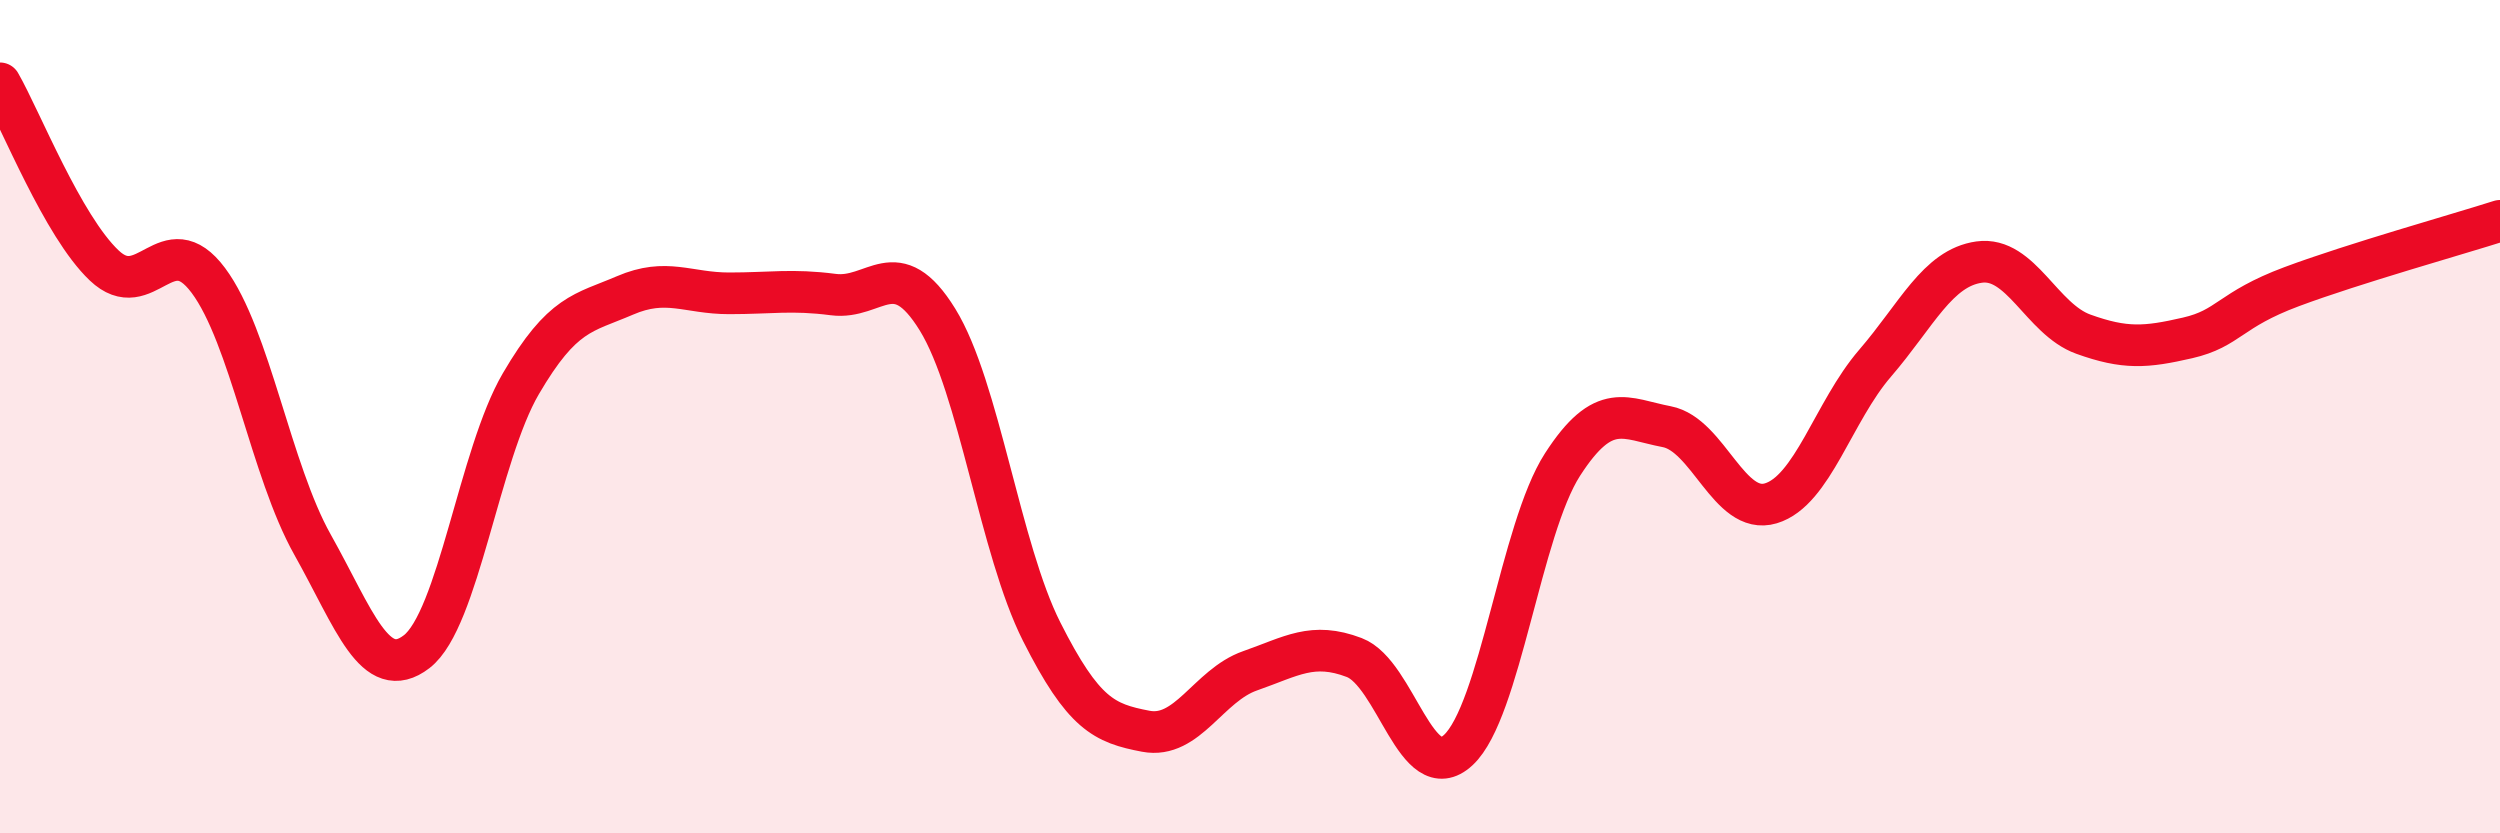 
    <svg width="60" height="20" viewBox="0 0 60 20" xmlns="http://www.w3.org/2000/svg">
      <path
        d="M 0,2 C 0.5,2.87 1.5,5.42 2.5,6.37 C 3.5,7.32 4,5.39 5,6.73 C 6,8.07 6.5,11.29 7.5,13.07 C 8.5,14.85 9,16.41 10,15.64 C 11,14.87 11.5,10.92 12.5,9.21 C 13.5,7.5 14,7.52 15,7.09 C 16,6.66 16.5,7.04 17.5,7.04 C 18.5,7.04 19,6.94 20,7.07 C 21,7.2 21.5,6.05 22.5,7.67 C 23.5,9.29 24,13.18 25,15.16 C 26,17.14 26.5,17.36 27.5,17.55 C 28.5,17.74 29,16.45 30,16.1 C 31,15.75 31.5,15.4 32.5,15.78 C 33.5,16.16 34,18.93 35,18 C 36,17.07 36.5,12.7 37.5,11.15 C 38.5,9.6 39,10.05 40,10.24 C 41,10.43 41.5,12.38 42.5,12.08 C 43.5,11.78 44,9.88 45,8.72 C 46,7.56 46.5,6.43 47.5,6.29 C 48.5,6.15 49,7.66 50,8.02 C 51,8.38 51.5,8.34 52.5,8.11 C 53.5,7.88 53.5,7.44 55,6.88 C 56.5,6.32 59,5.62 60,5.3L60 20L0 20Z"
        fill="#EB0A25"
        opacity="0.1"
        stroke-linecap="round"
        stroke-linejoin="round"
      />
      <path
        d="M 0,2 C 0.5,2.87 1.5,5.42 2.5,6.37 C 3.5,7.32 4,5.39 5,6.73 C 6,8.07 6.5,11.29 7.5,13.07 C 8.5,14.85 9,16.41 10,15.64 C 11,14.87 11.5,10.92 12.5,9.21 C 13.5,7.5 14,7.52 15,7.09 C 16,6.66 16.5,7.04 17.5,7.04 C 18.5,7.04 19,6.94 20,7.07 C 21,7.2 21.5,6.05 22.5,7.67 C 23.5,9.29 24,13.18 25,15.16 C 26,17.14 26.5,17.36 27.5,17.55 C 28.5,17.74 29,16.45 30,16.1 C 31,15.75 31.5,15.4 32.5,15.78 C 33.5,16.16 34,18.93 35,18 C 36,17.07 36.5,12.7 37.5,11.15 C 38.5,9.6 39,10.05 40,10.24 C 41,10.43 41.5,12.38 42.5,12.08 C 43.5,11.78 44,9.88 45,8.72 C 46,7.56 46.5,6.43 47.5,6.29 C 48.5,6.15 49,7.66 50,8.02 C 51,8.38 51.5,8.34 52.5,8.11 C 53.5,7.88 53.5,7.44 55,6.88 C 56.5,6.32 59,5.62 60,5.3"
        stroke="#EB0A25"
        stroke-width="1"
        fill="none"
        stroke-linecap="round"
        stroke-linejoin="round"
      />
    </svg>
  